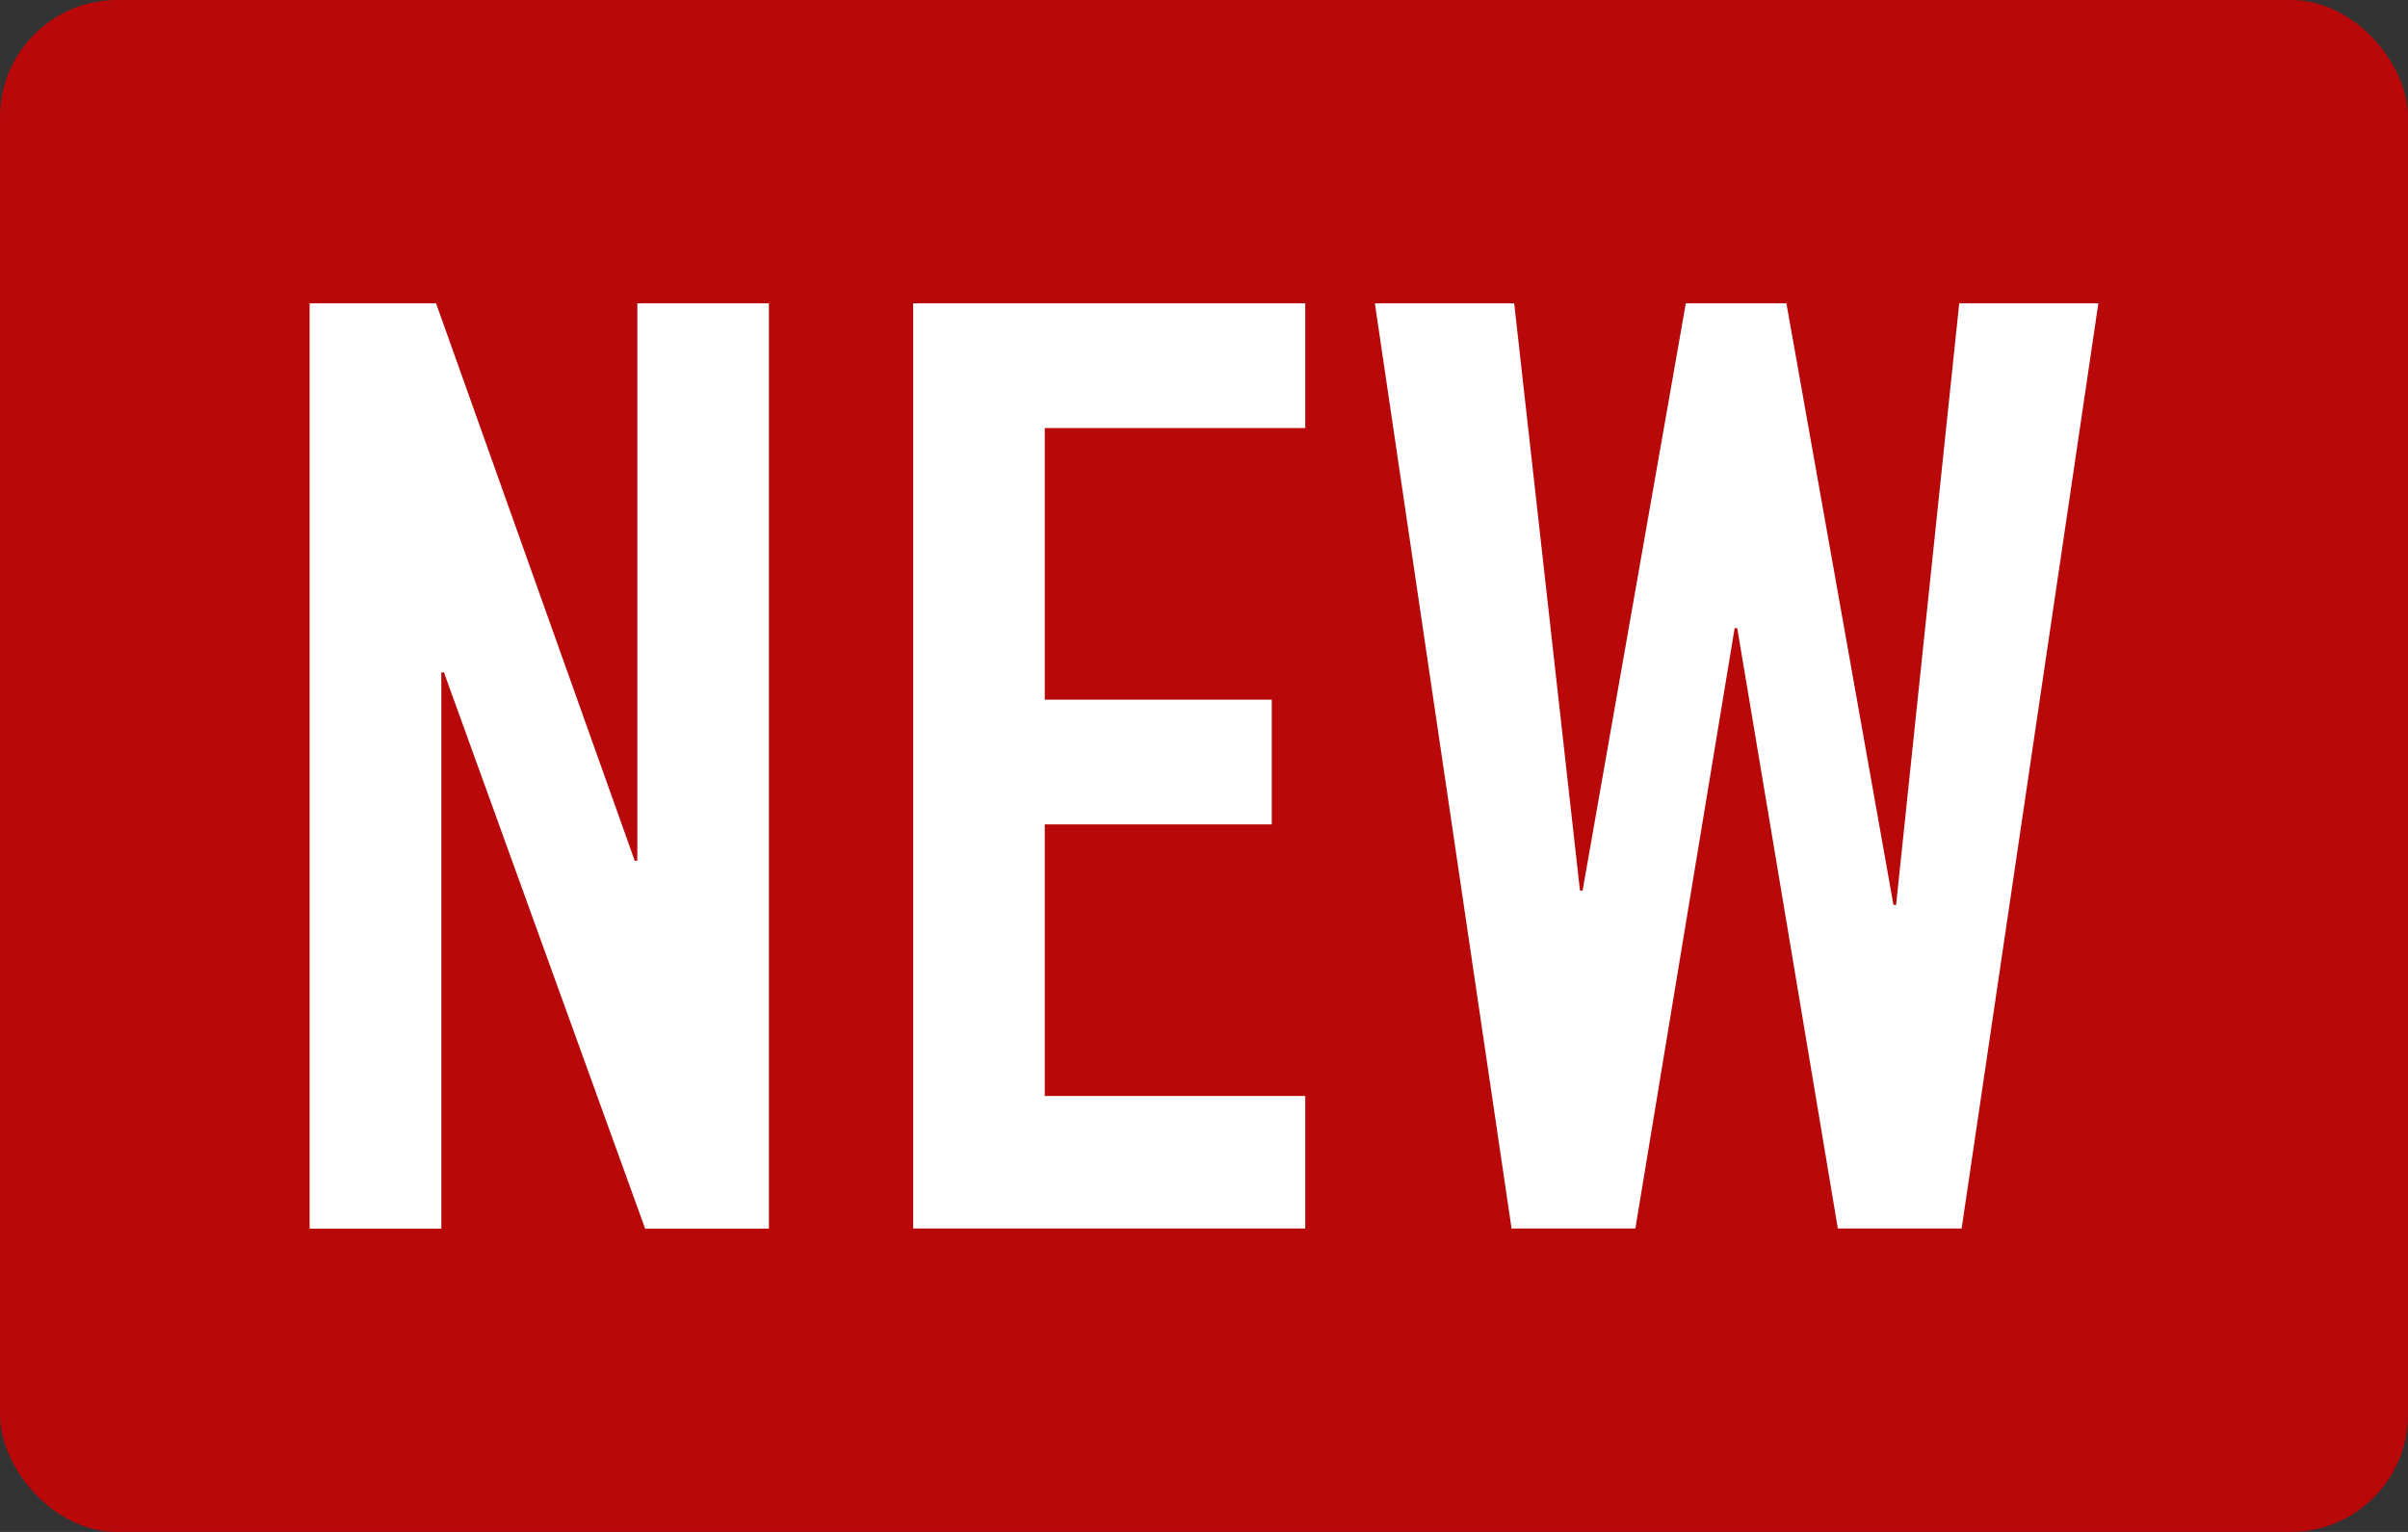 <?xml version="1.0" encoding="UTF-8"?><svg id="b" xmlns="http://www.w3.org/2000/svg" viewBox="0 0 22 14"><rect x="0" y="0" width="22" height="14" fill="#333333" stroke="none"/><defs><style>.d{fill:#fff;}.e{fill:#b80809;}</style></defs><g id="c"><g><rect class="e" width="22" height="14" rx="1.071" ry="1.071"/><g><path class="d" d="M2.829,11.228V2.772h1.155l1.815,5.094h.024V2.772h1.202V11.228h-1.131l-1.838-5.083h-.024v5.083h-1.202Z"/><path class="d" d="M8.343,11.228V2.772h3.582v1.14h-2.38v2.482h2.074v1.14h-2.074v2.482h2.38v1.211h-3.582Z"/><path class="d" d="M19.171,2.772l-1.249,8.455h-1.131l-.919-5.486h-.024l-.907,5.486h-1.131l-1.249-8.455h1.273l.601,5.367h.024l.943-5.367h.919l.978,5.498h.024l.577-5.498h1.273Z"/></g></g></g></svg>